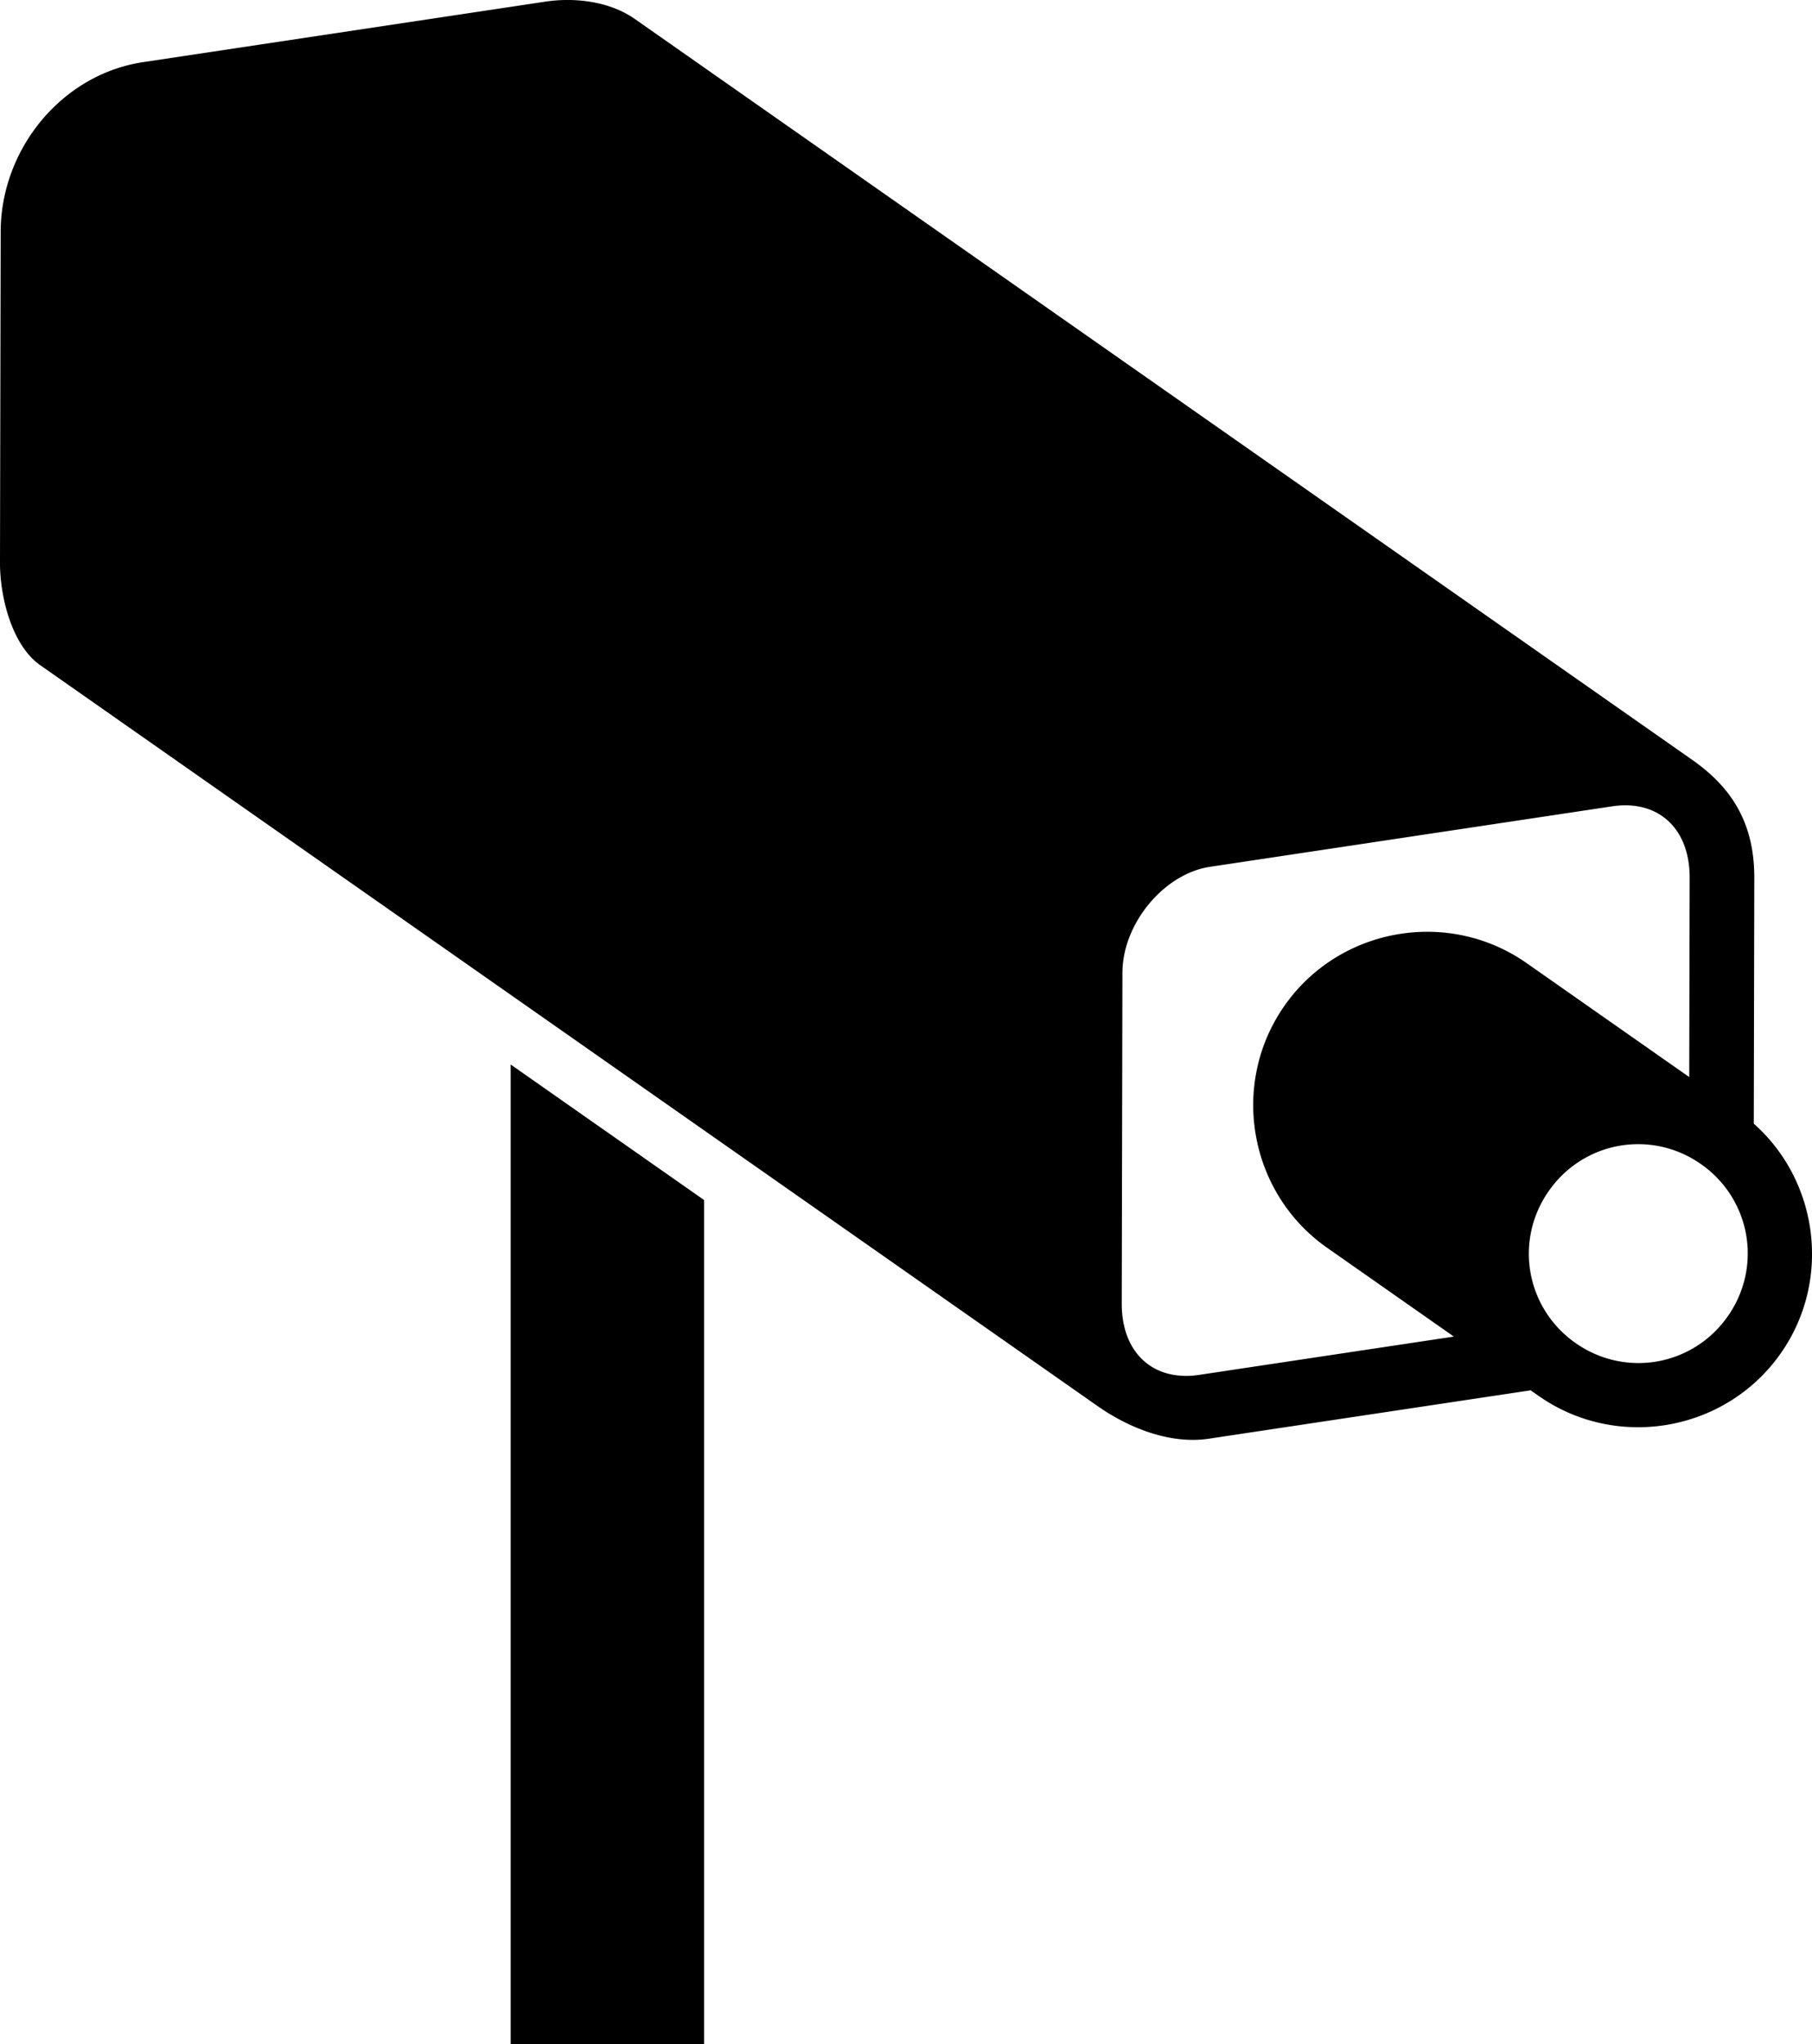<?xml version="1.0" encoding="UTF-8" standalone="no"?>
<svg
   xmlns:dc="http://purl.org/dc/elements/1.1/"
   xmlns:cc="http://creativecommons.org/ns#"
   xmlns:rdf="http://www.w3.org/1999/02/22-rdf-syntax-ns#"
   xmlns:svg="http://www.w3.org/2000/svg"
   xmlns="http://www.w3.org/2000/svg"
   xmlns:sodipodi="http://sodipodi.sourceforge.net/DTD/sodipodi-0.dtd"
   xmlns:inkscape="http://www.inkscape.org/namespaces/inkscape"
   xml:space="preserve"
   viewBox="0 0 280.716 316.7"
   height="316.7"
   width="280.72"
   version="1.1"
   x="0px"
   y="0px"
   enable-background="new 0 0 720 864"
   id="svg8"
   sodipodi:docname="no-trespassingsig-camera.svg"
   inkscape:version="0.92.1 r15371"><title
     id="title4491">No trespassing surveillance camera</title><defs
     id="defs12" /><sodipodi:namedview
     pagecolor="#ffffff"
     bordercolor="#666666"
     borderopacity="1"
     objecttolerance="10"
     gridtolerance="10"
     guidetolerance="10"
     inkscape:pageopacity="0"
     inkscape:pageshadow="2"
     inkscape:window-width="1440"
     inkscape:window-height="863"
     id="namedview10"
     showgrid="false"
     inkscape:zoom="0.74518469"
     inkscape:cx="140.36"
     inkscape:cy="158.35001"
     inkscape:window-x="0"
     inkscape:window-y="0"
     inkscape:window-maximized="1"
     inkscape:current-layer="svg8" /><g
     transform="translate(-257.83 -326.66)"
     id="g6"><path
       d="m356.18 329.6c-4.066-2.849-9.573-3.332-13.841-2.69l-62.347 9.378c-12.552 1.887-22.034 13.411-22.061 26.286l0.002 0.001-0.107 51.229c-0.011 5.451 1.897 12.865 6.229 15.901l163.8 114.77c5.413 3.793 11.712 5.899 17.241 5.067l49.866-7.497 1.24 0.869c12.13 8.5 29.004 5.532 37.504-6.598 7.9-11.274 5.886-26.641-4.177-35.579l0.079-38.082c0.018-8.744-3.727-14.152-9.626-18.286zm159.45 123.7c2.494 1.886 3.972 5.114 3.964 9.336l-0.065 30.88-25.197-17.656c-12.13-8.5-29.003-5.531-37.503 6.599-8.5 12.13-5.531 29.003 6.599 37.503l19.636 13.759-39.469 5.934c-7.03 1.057-11.999-3.341-11.984-11.059l0.106-51.227c0.017-7.716 6.516-15.364 13.548-16.421l62.136-9.345a5 5 0 0 0 0.011 -0.002 5 5 0 0 0 0.196 -0.025c2.642-0.397 4.989-0.026 6.891 0.999 0.396 0.214 0.774 0.456 1.13 0.725zm5.721 53.703c7.704 5.399 9.548 15.871 4.15 23.576-5.399 7.704-15.872 9.546-23.576 4.147-7.704-5.399-9.547-15.87-4.148-23.574 5.399-7.704 15.87-9.547 23.574-4.148z"
       style="color-rendering:auto;text-decoration-color:#000000;color:#000000;font-variant-numeric:normal;shape-rendering:auto;solid-color:#000000;text-decoration-line:none;font-variant-position:normal;mix-blend-mode:normal;font-feature-settings:normal;shape-padding:0;font-variant-alternates:normal;text-indent:0;font-variant-ligatures:normal;dominant-baseline:auto;font-variant-caps:normal;image-rendering:auto;white-space:normal;text-decoration-style:solid;text-orientation:mixed;isolation:auto;enable-background:accumulate;text-transform:none"
       id="path2" /><path
       d="m336.94 491.57v151.79h29.967v-130.79z"
       id="path4" /></g></svg>